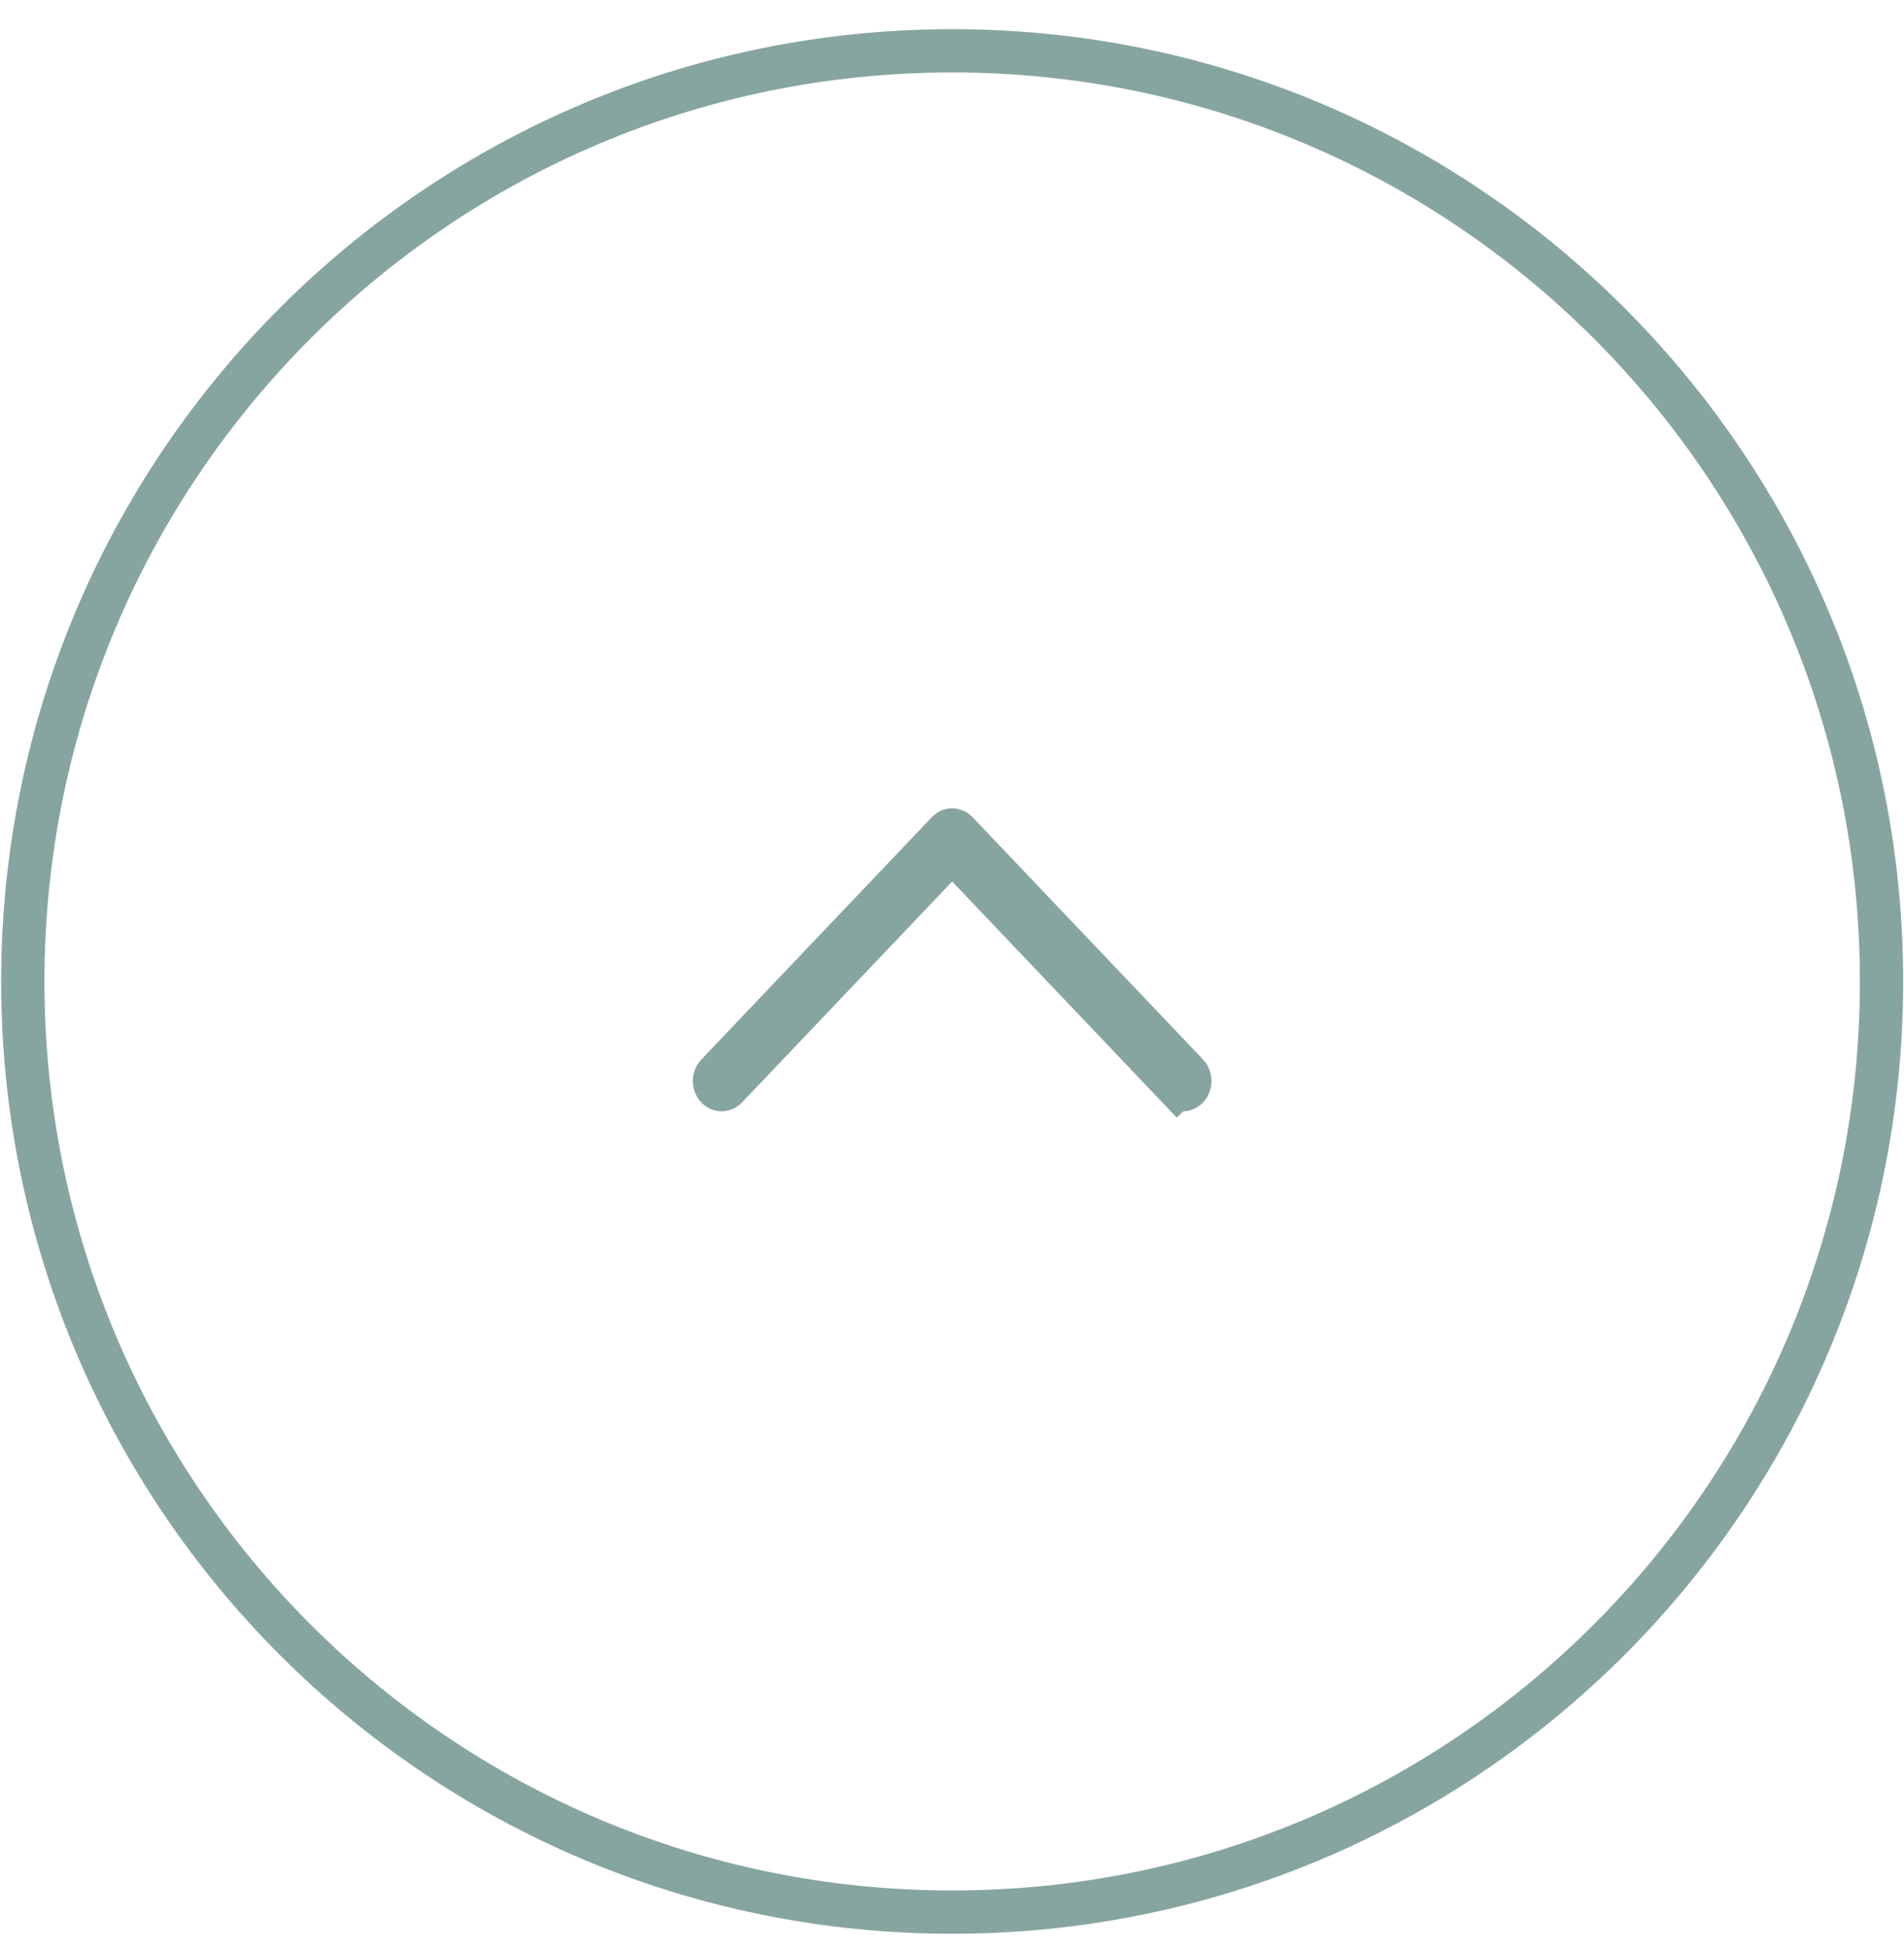 <svg width="44" height="45" viewBox="0 0 44 45" fill="none" xmlns="http://www.w3.org/2000/svg">
<path d="M43.481 22.674C43.481 34.549 33.865 44.174 22.004 44.174C10.143 44.174 0.527 34.549 0.527 22.674C0.527 10.8 10.143 1.174 22.004 1.174C33.865 1.174 43.481 10.8 43.481 22.674Z" stroke="#87A5A0"/>
<path d="M27.211 25.136L26.861 25.469L27.211 25.136L22.354 20.031L22.004 19.663L21.654 20.031L16.797 25.136C16.727 25.209 16.625 25.209 16.556 25.136C16.473 25.049 16.473 24.899 16.556 24.812L21.884 19.212C21.953 19.139 22.055 19.139 22.125 19.212L27.453 24.812C27.535 24.899 27.535 25.049 27.453 25.136C27.383 25.209 27.281 25.209 27.211 25.136Z" fill="#87A5A0" stroke="#87A5A0" stroke-width="0.967"/>
</svg>
